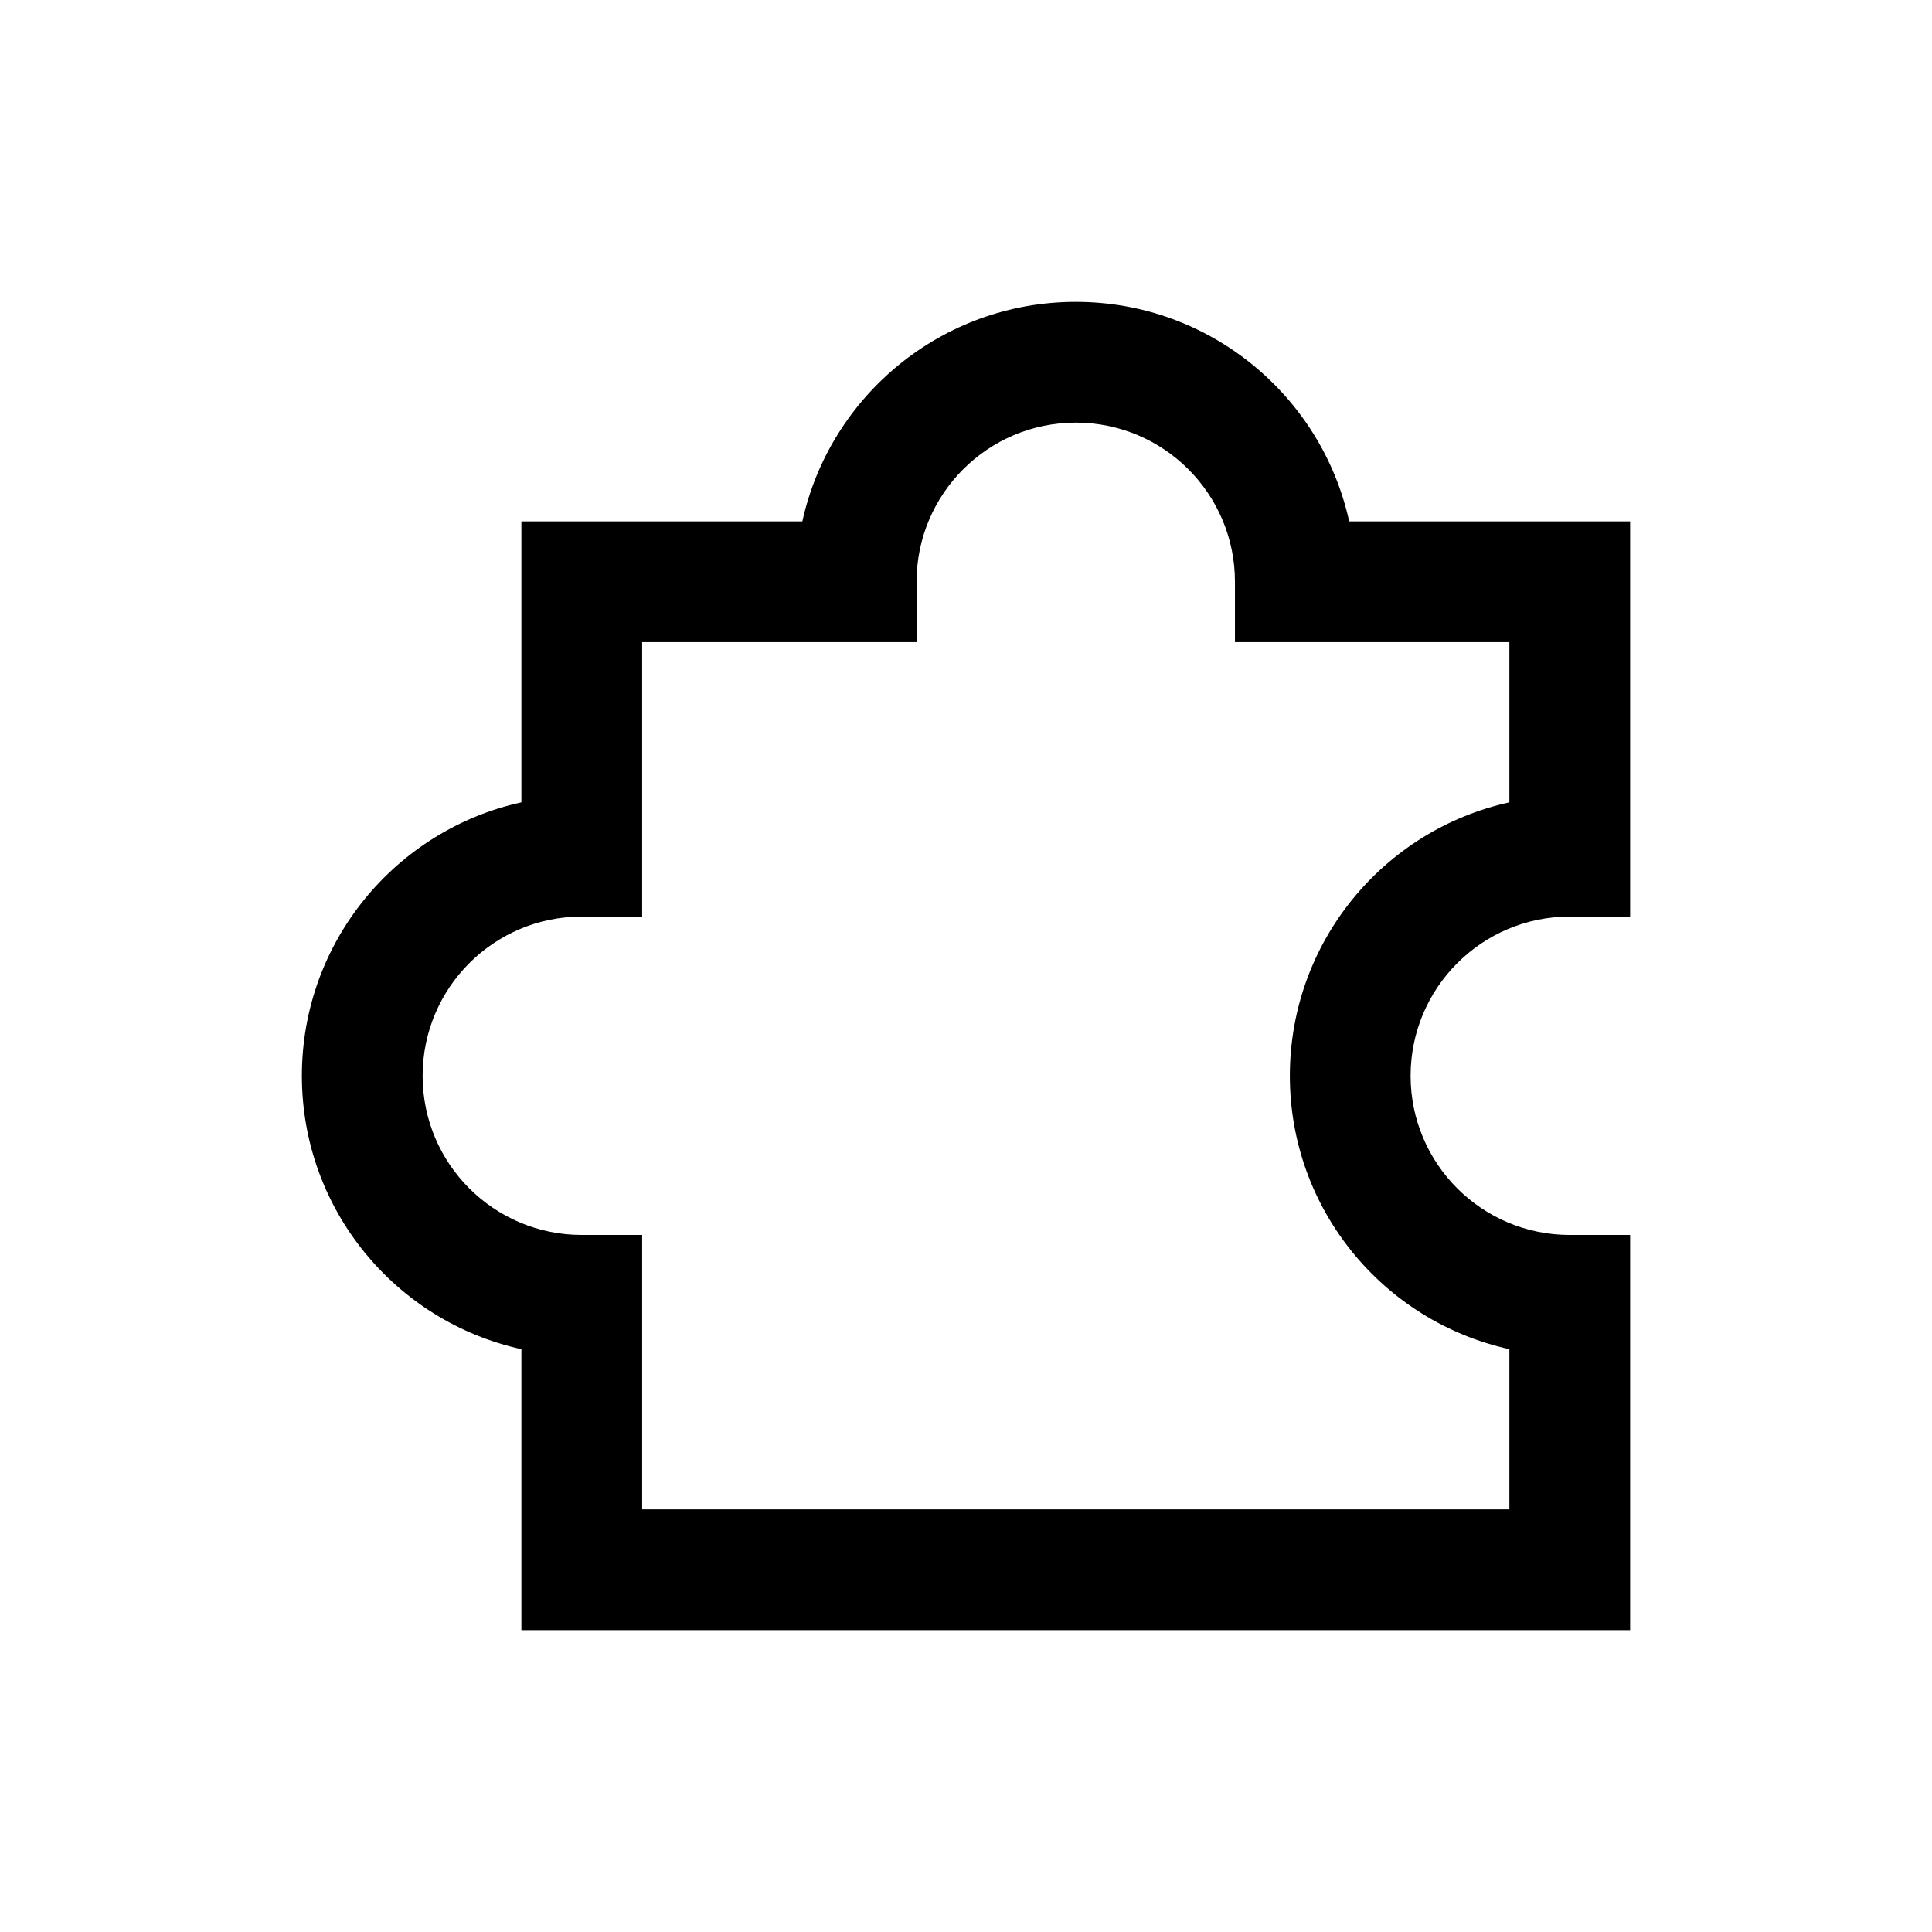 <svg xmlns="http://www.w3.org/2000/svg" fill="none" viewBox="0 0 24 24" height="800px" width="800px">
<path fill="#000" d="M13.364 5.25C12.272 5.25 11.386 6.135 11.386 7.227V7.977L7.977 7.977L7.977 11.386H7.227C6.135 11.386 5.25 12.272 5.25 13.364C5.25 14.456 6.135 15.341 7.227 15.341H7.977L7.977 18.75L18.75 18.75V16.76C17.19 16.417 16.023 15.027 16.023 13.364C16.023 11.701 17.19 10.31 18.75 9.967V7.977L15.341 7.977V7.227C15.341 6.135 14.456 5.25 13.364 5.25ZM9.967 6.477C10.31 4.917 11.701 3.75 13.364 3.75C15.027 3.75 16.417 4.917 16.76 6.477L20.25 6.477V11.386L19.5 11.386C18.408 11.386 17.523 12.272 17.523 13.364C17.523 14.456 18.408 15.341 19.5 15.341H20.25V20.25L6.477 20.25L6.477 16.76C4.917 16.417 3.75 15.027 3.75 13.364C3.75 11.701 4.917 10.31 6.477 9.967L6.477 6.477L9.967 6.477Z" clip-rule="evenodd" fill-rule="evenodd"></path>
</svg>